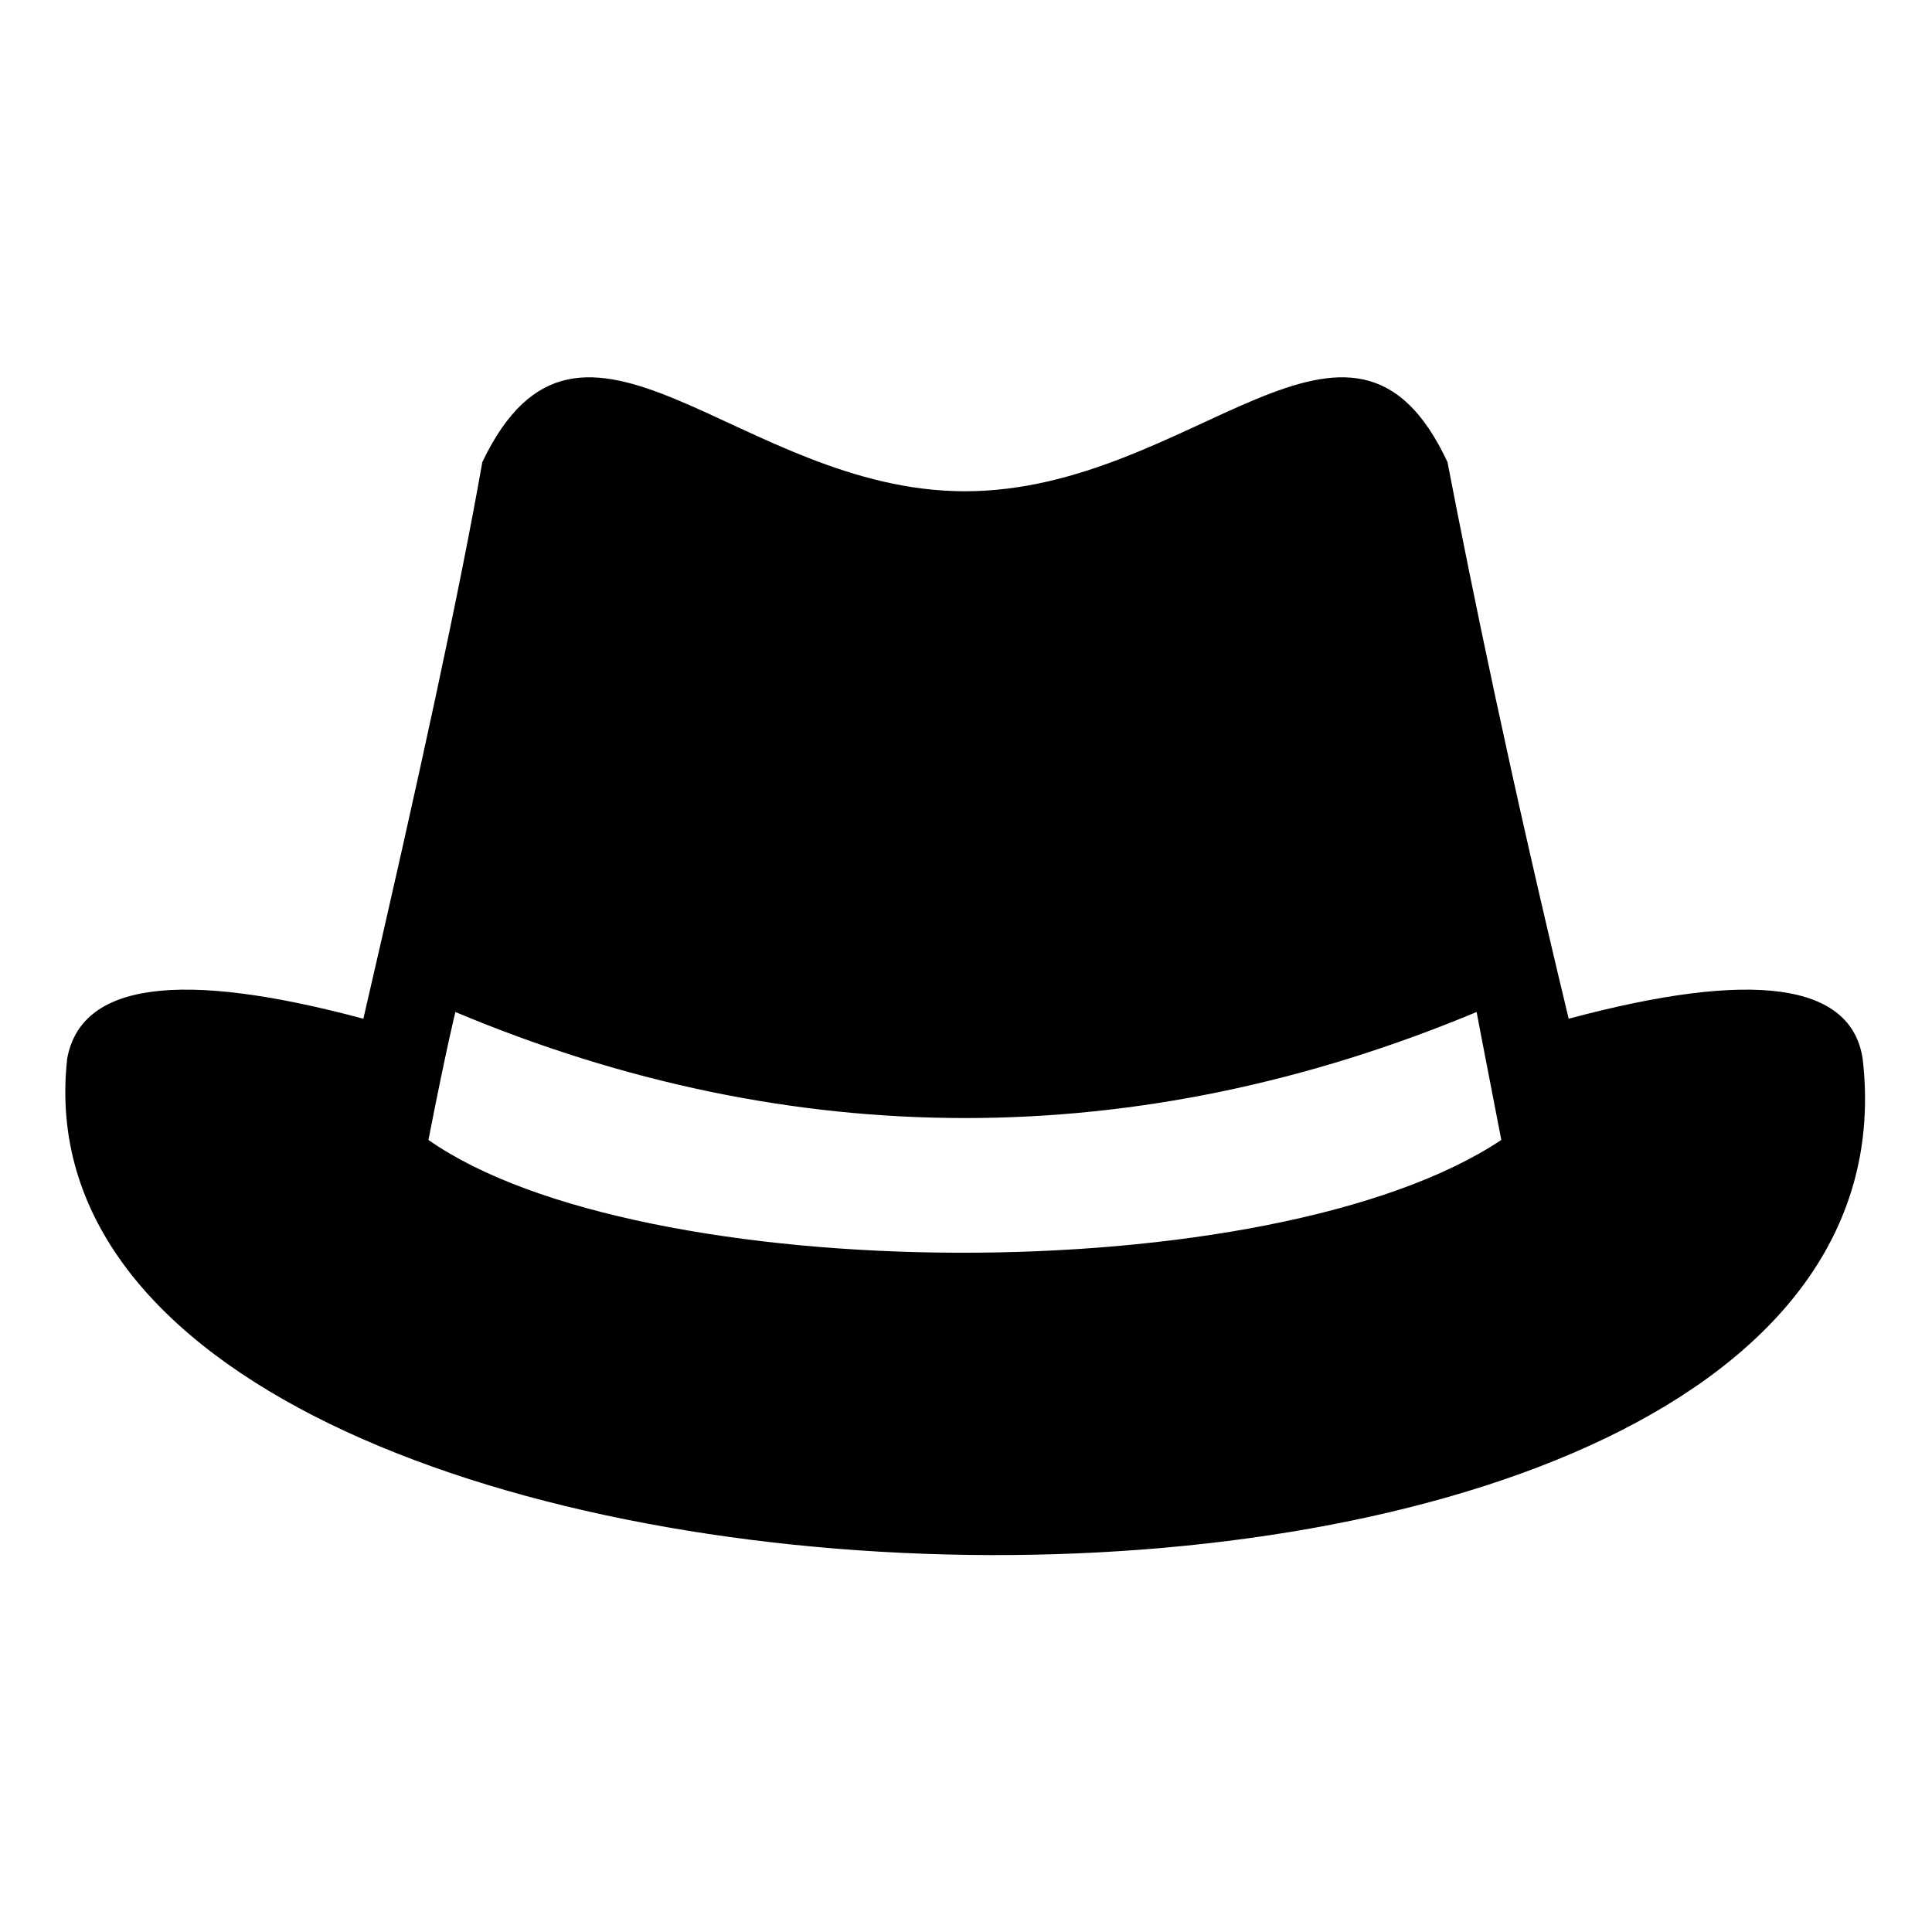 <?xml version="1.0" encoding="UTF-8"?>
<!-- Uploaded to: SVG Repo, www.svgrepo.com, Generator: SVG Repo Mixer Tools -->
<svg fill="#000000" width="800px" height="800px" version="1.1" viewBox="144 144 512 512" xmlns="http://www.w3.org/2000/svg">
 <path d="m264.68 412.19s-2.379 9.516-7.137 33.906c55.914 39.258 223.65 40.449 284.32 0-4.758-24.387-6.543-33.906-6.543-33.906-89.816 37.473-181.42 37.473-270.64 0zm-102.9 12.492c3.57-20.223 29.742-23.793 78.516-10.707 14.871-64.238 25.578-113.61 31.523-147.52 26.172-54.723 67.809 7.734 127.89 7.734 60.672 0 102.31-62.457 127.89-7.734 6.543 33.906 16.656 83.273 32.121 147.52 48.773-13.086 74.945-9.516 77.922 10.707 20.82 182.02-494.29 168.33-475.85 0z" fill-rule="evenodd"/>
</svg>